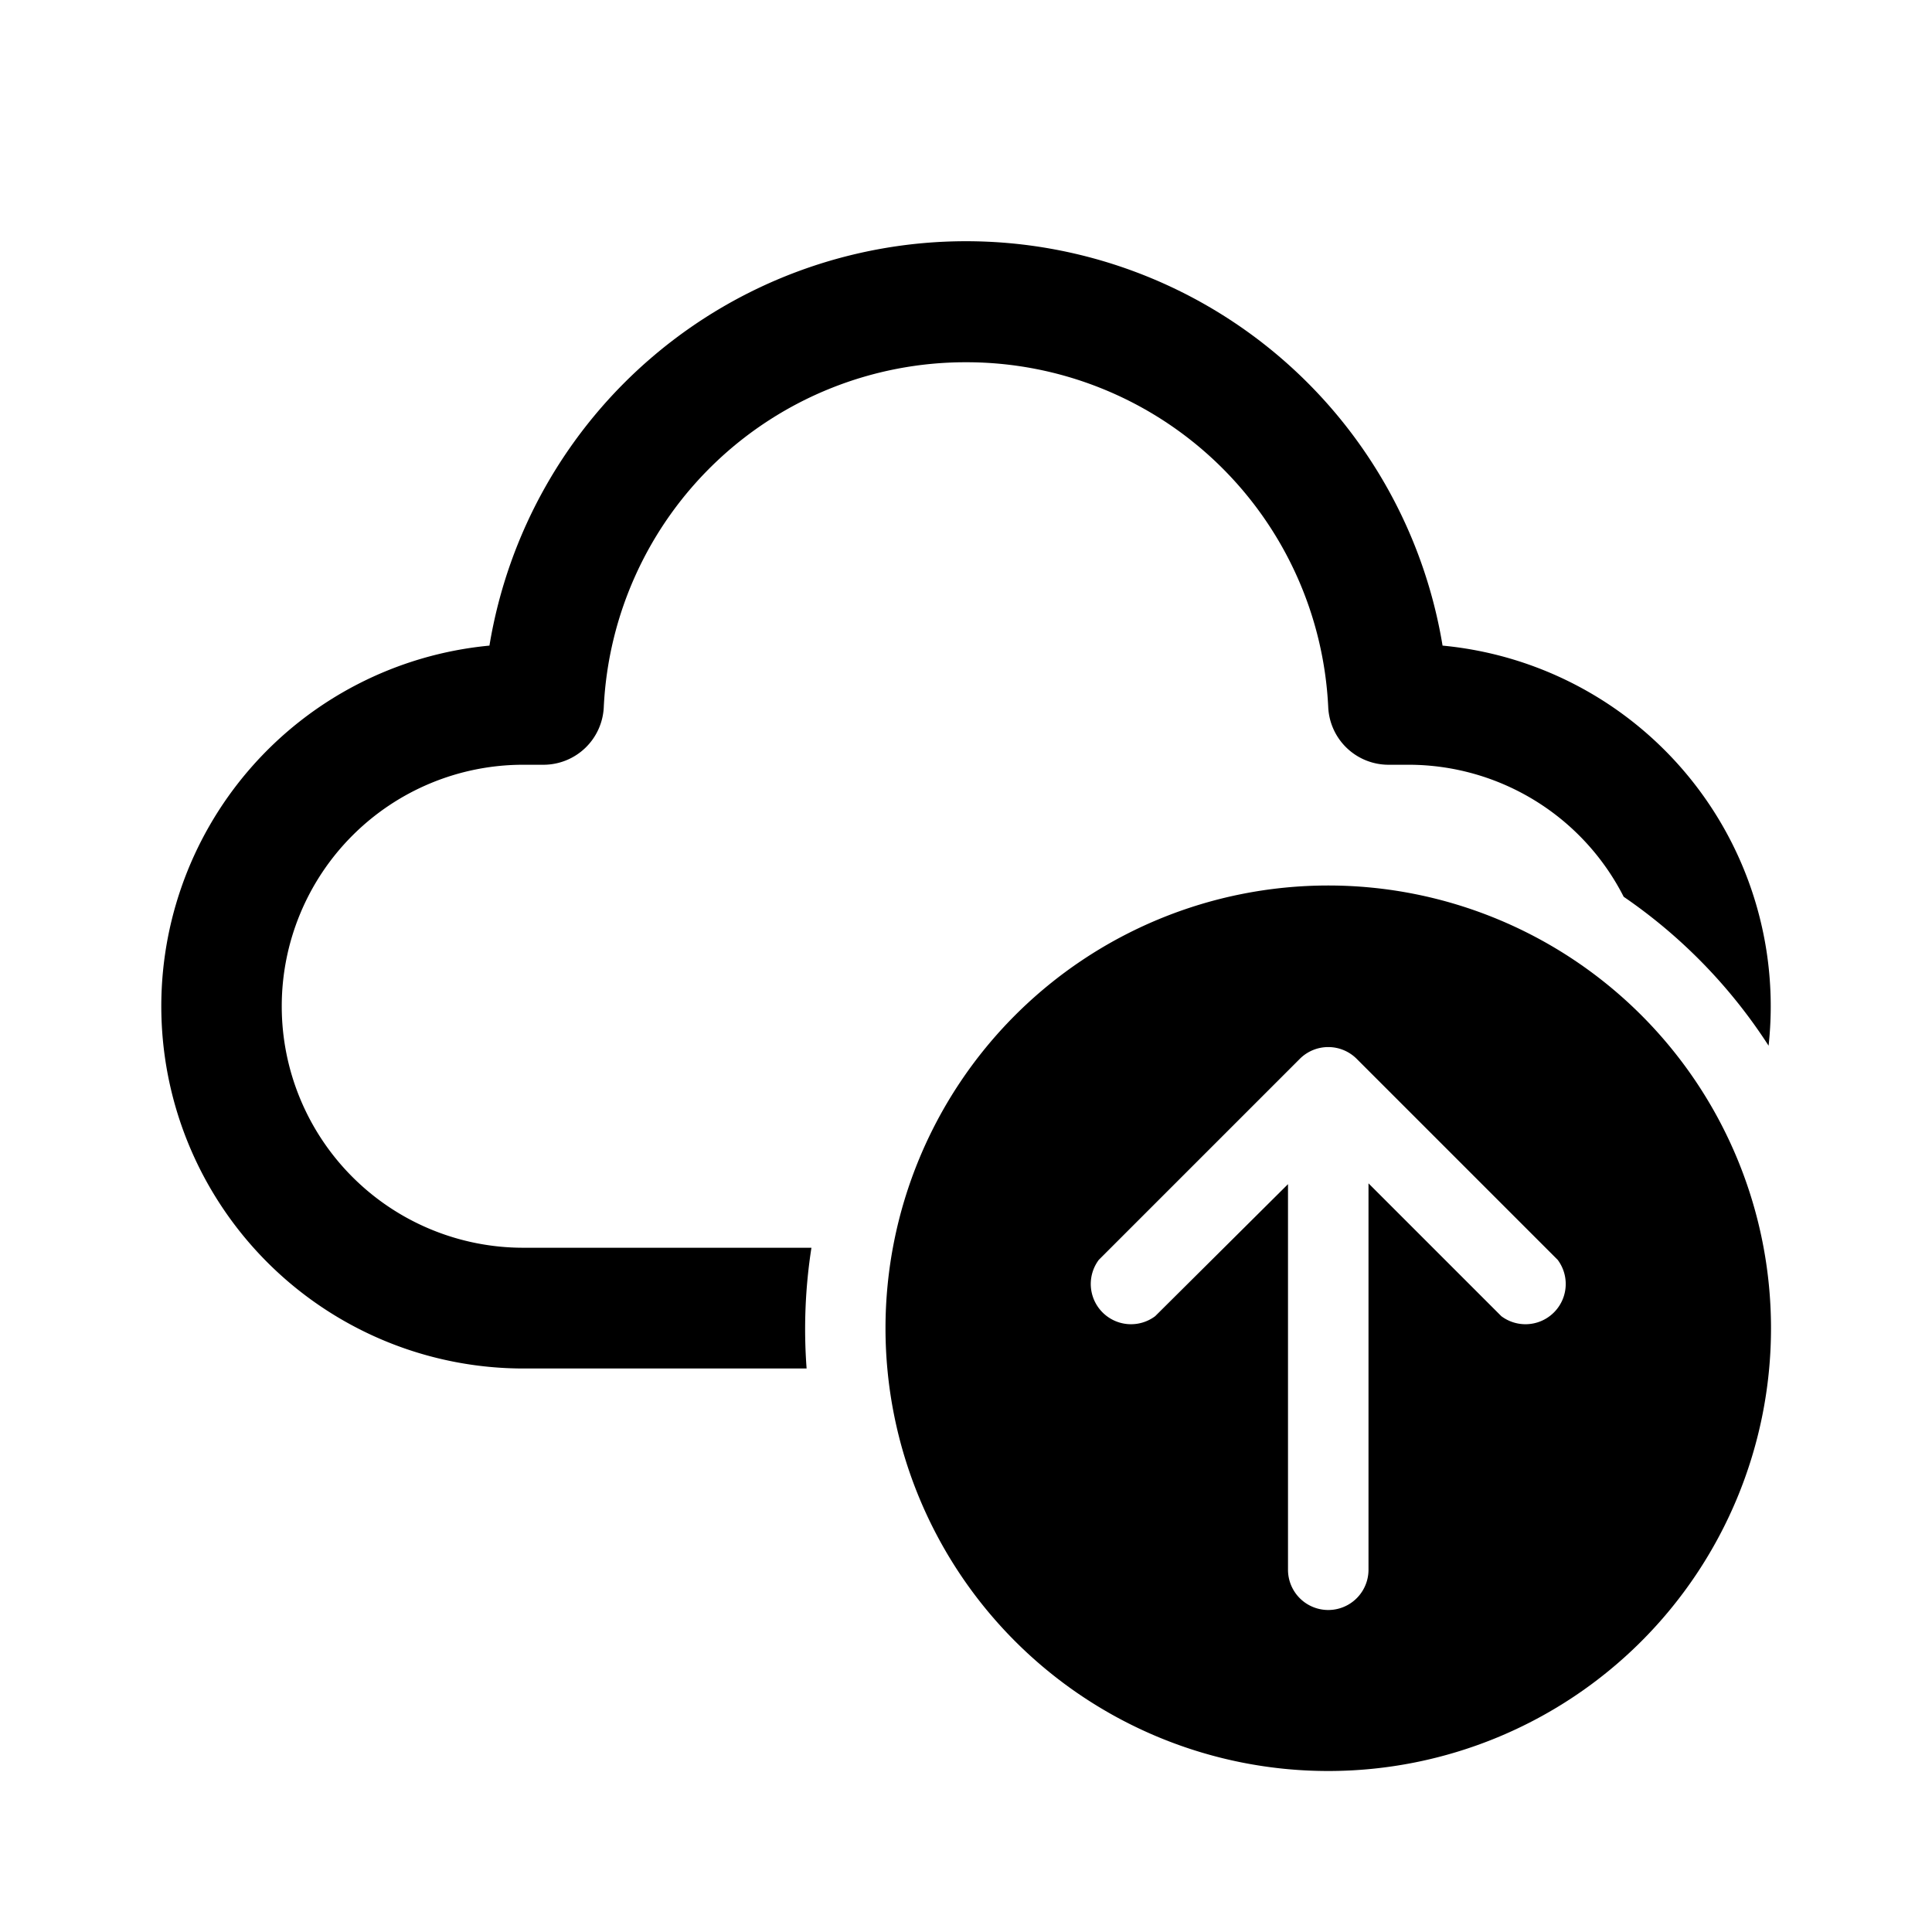 <svg width="24" height="24" viewBox="0 0 24 24" xmlns="http://www.w3.org/2000/svg"><path d="M12 4.5a4.5 4.5 0 0 0-4.5 4.29.75.75 0 0 1-.74.71H6.5a3 3 0 1 0 0 6h3.58a6.55 6.55 0 0 0-.06 1.5H6.5a4.5 4.5 0 0 1-.42-8.98 6 6 0 0 1 11.84 0 4.5 4.5 0 0 1 4.05 4.97 6.53 6.53 0 0 0-1.8-1.85A3 3 0 0 0 17.5 9.5h-.26a.75.75 0 0 1-.74-.71A4.5 4.5 0 0 0 12 4.5Zm10 12a5.5 5.5 0 1 1-11 0 5.5 5.5 0 0 1 11 0Zm-6 3a.5.5 0 0 0 1 0v-4.8l1.65 1.65a.5.5 0 0 0 .7-.7l-2.5-2.5a.5.5 0 0 0-.7 0l-2.5 2.5a.5.5 0 0 0 .7.7L16 14.71v4.79Z"/></svg>
